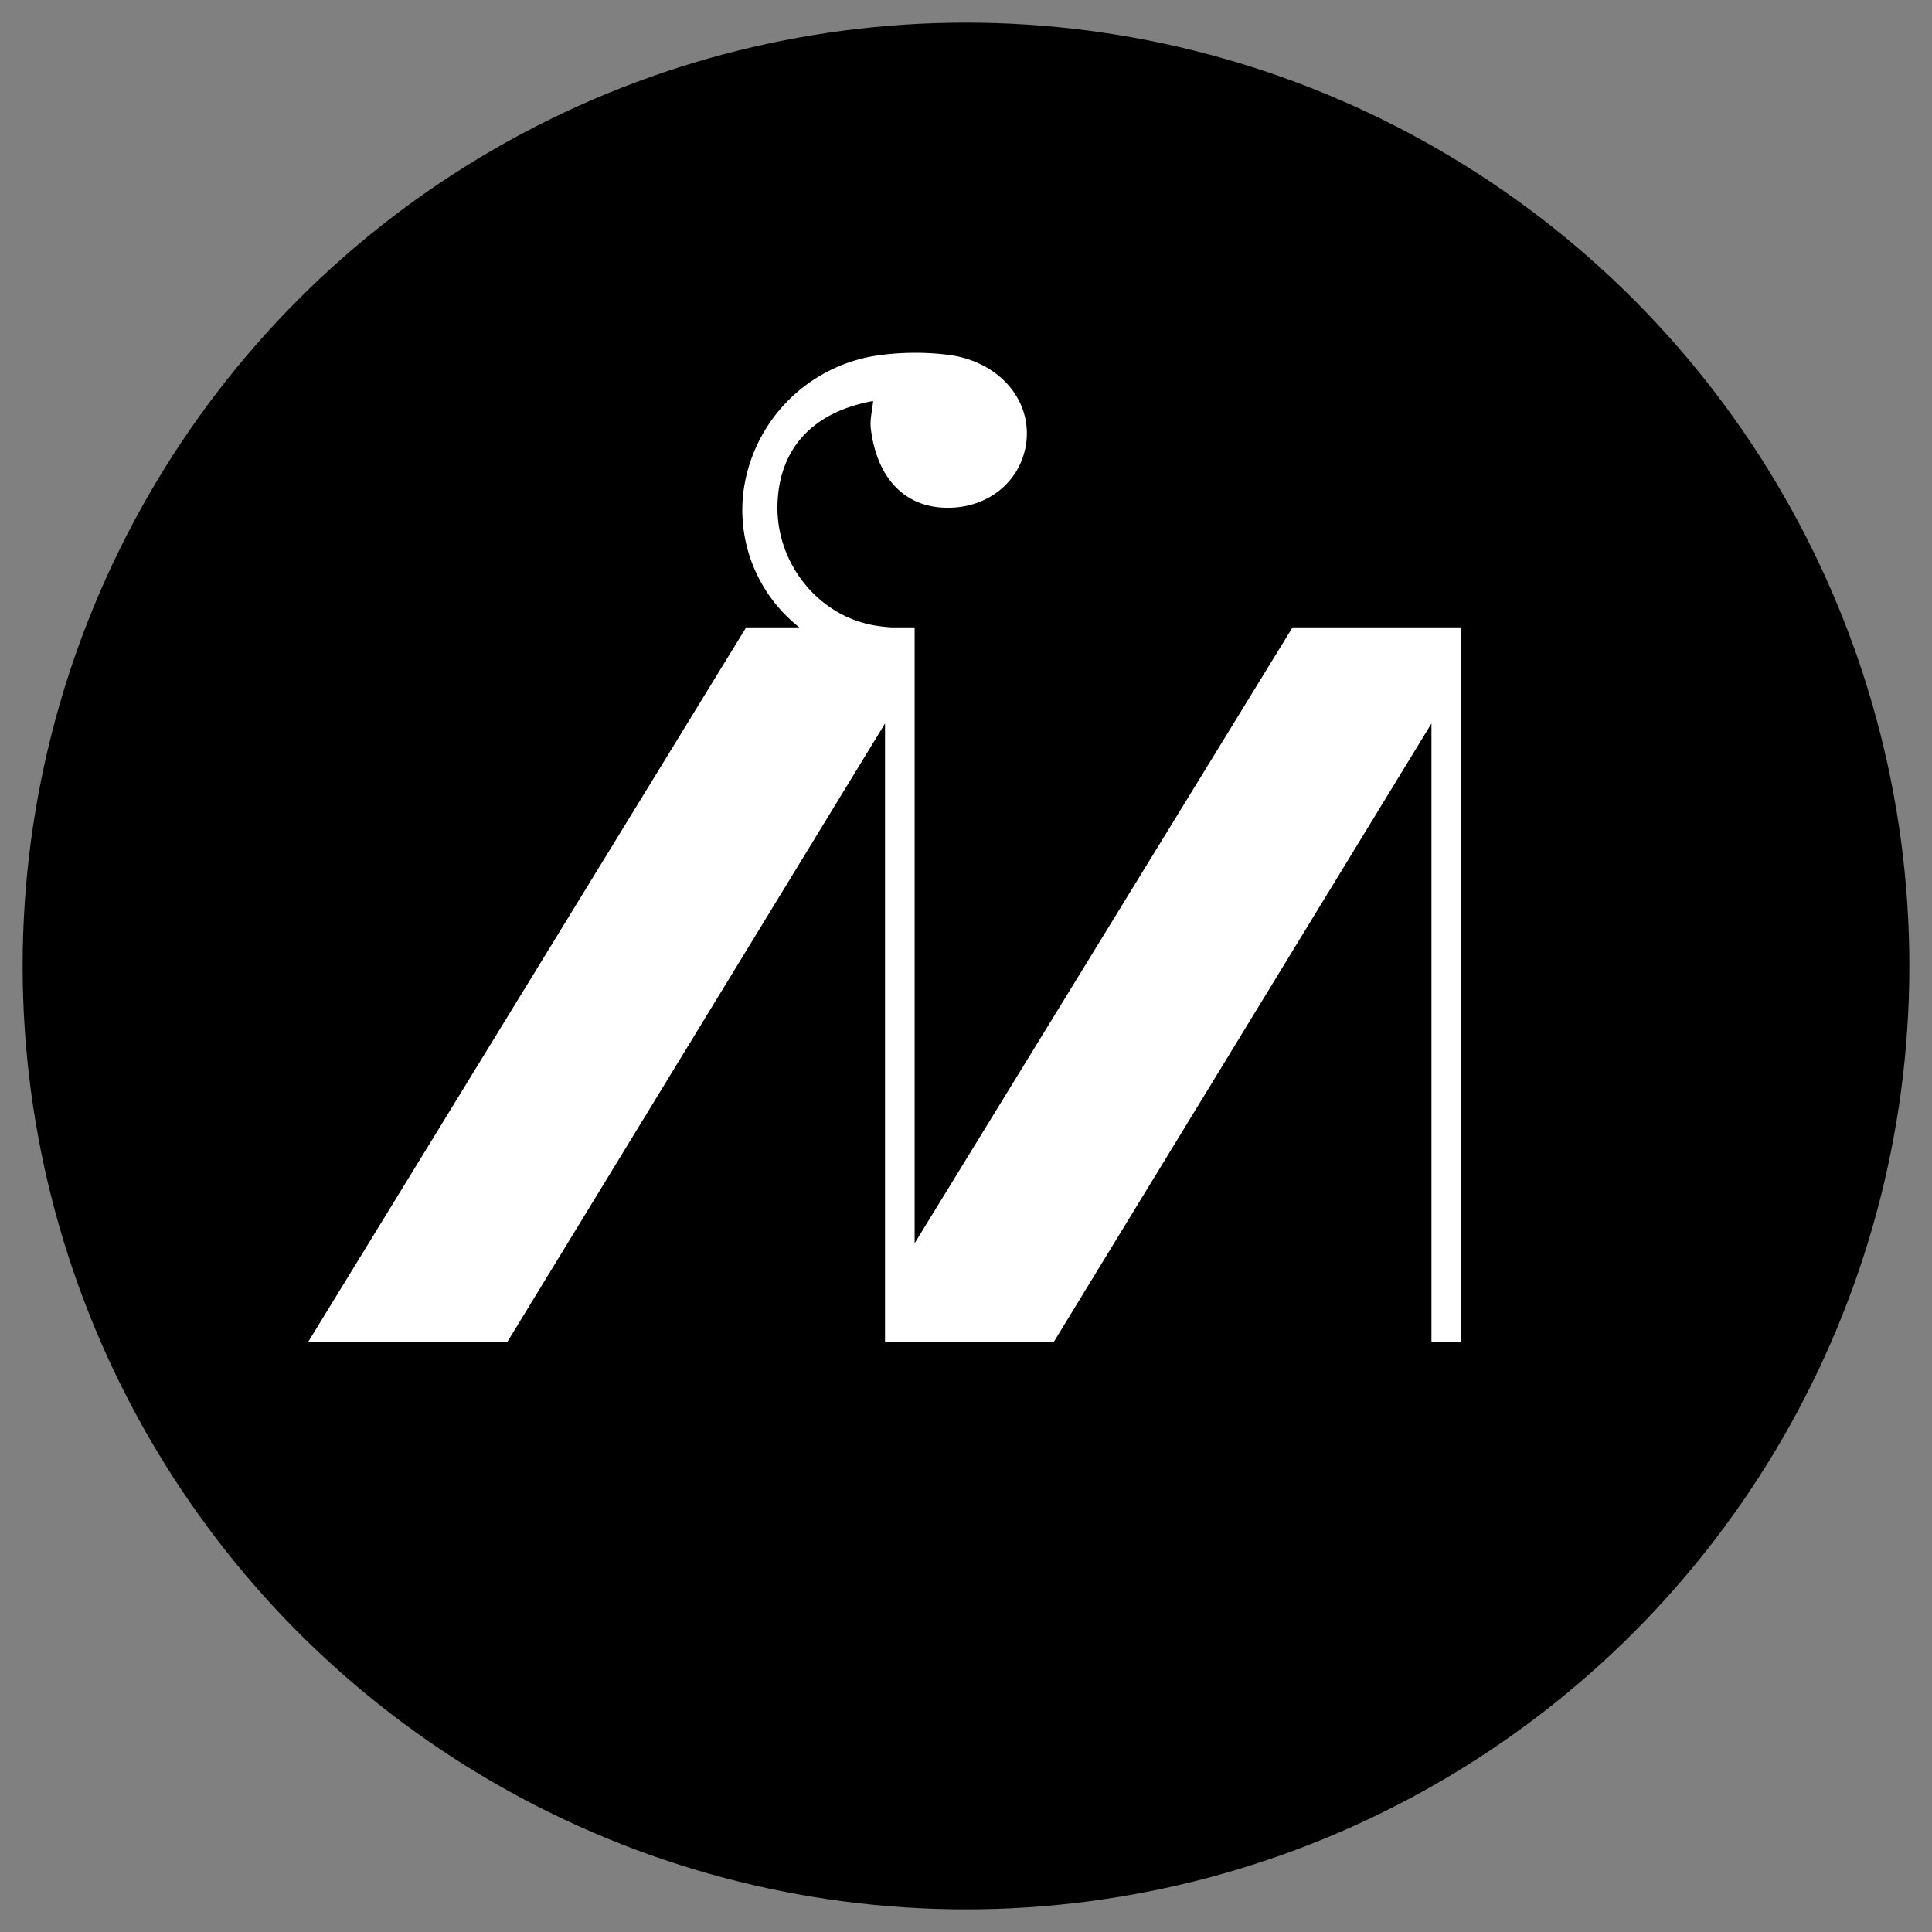 <svg xmlns="http://www.w3.org/2000/svg" viewBox="0 0 512 512"><rect x="0" y="0" width="512" height="512" fill="#808080" stroke="none"/><defs><style>.cls-1{fill:#fff;}</style></defs><g id="Layer_1" data-name="Layer 1"><circle cx="256" cy="256" r="250"></circle><path class="cls-1" d="M342.54,166.26,242.39,329.47V166.26h-6.1a41.87,41.87,0,0,1-5.15-.63c-14.82-2.88-25.48-16.81-25.1-31.83.38-14.81,9.21-24.61,25.35-27.53-.24,2.57-.91,5-.61,7.36,1.74,14.09,10.07,21.78,22.29,20.86,10.38-.78,18.19-8.25,19-18.13.88-11.21-8.09-21-21.41-22.4a70.71,70.71,0,0,0-19.06.39A42,42,0,0,0,197,130.44a39.57,39.57,0,0,0,14.84,35.82h-14.1L81.6,355.73h52.78l100.16-164v164H279.2l100.15-164v164h7.85V166.26Z"></path></g></svg>